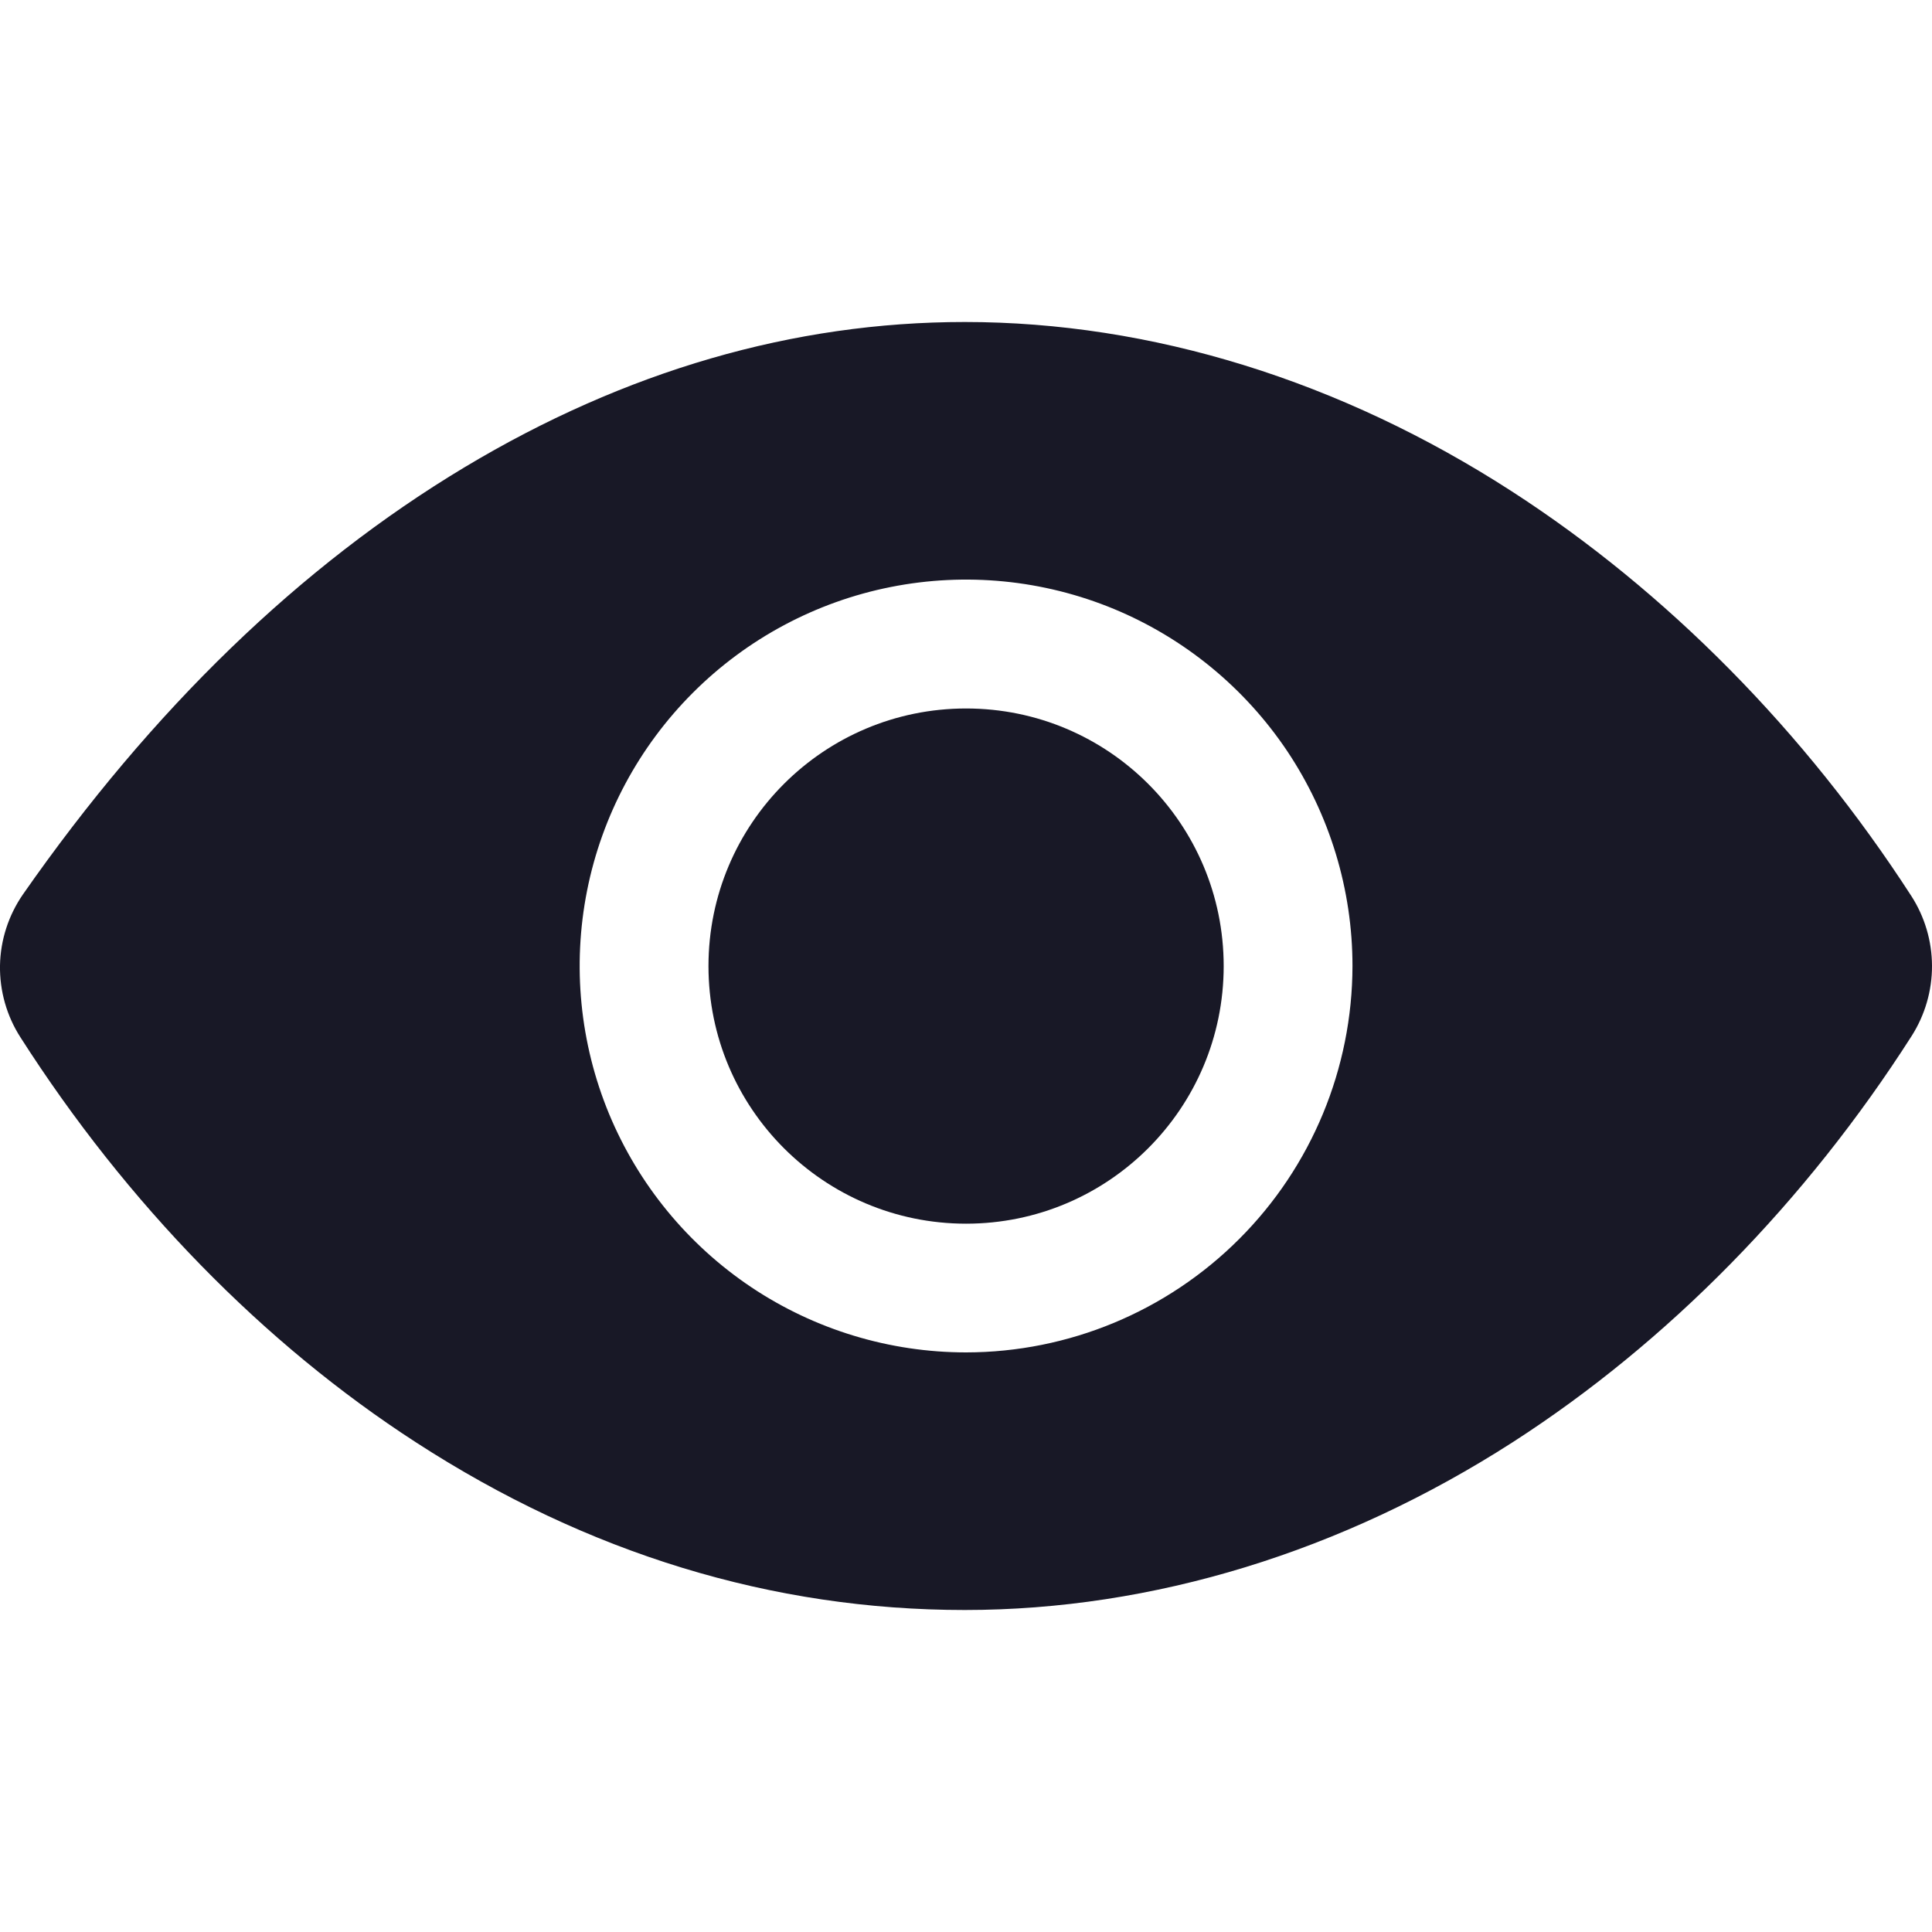 <svg width="24" height="24" viewBox="0 0 24 24" fill="none" xmlns="http://www.w3.org/2000/svg">
<path d="M15.201 12.001C15.201 13.768 13.768 15.201 12.001 15.201C10.234 15.201 8.801 13.768 8.801 12.001C8.801 10.233 10.234 8.801 12.001 8.801C13.768 8.801 15.201 10.233 15.201 12.001Z" fill="#181826"/>
<path fill-rule="evenodd" clip-rule="evenodd" d="M18.779 6.103C20.703 7.346 22.42 9.084 23.743 11.13C23.91 11.389 23.999 11.69 24 11.998C24.001 12.306 23.913 12.608 23.748 12.868C22.43 14.931 20.717 16.675 18.794 17.914C16.674 19.278 14.319 20 11.984 20C9.596 20 7.301 19.3 5.168 17.918C3.274 16.693 1.575 14.952 0.254 12.886C0.083 12.62 -0.005 12.309 0 11.993C0.006 11.676 0.106 11.369 0.286 11.109C1.889 8.811 3.734 7.027 5.77 5.805C7.767 4.607 9.858 4 11.984 4C14.301 4 16.651 4.728 18.779 6.103ZM9.334 15.991C10.123 16.518 11.052 16.8 12.001 16.8C13.274 16.799 14.493 16.292 15.393 15.392C16.293 14.493 16.799 13.273 16.801 12C16.801 11.051 16.519 10.123 15.992 9.333C15.464 8.544 14.715 7.929 13.838 7.565C12.961 7.202 11.996 7.107 11.065 7.292C10.133 7.477 9.278 7.935 8.607 8.606C7.936 9.277 7.478 10.132 7.293 11.063C7.108 11.995 7.203 12.96 7.566 13.837C7.93 14.714 8.545 15.463 9.334 15.991Z" fill="#181826"/>
</svg>

